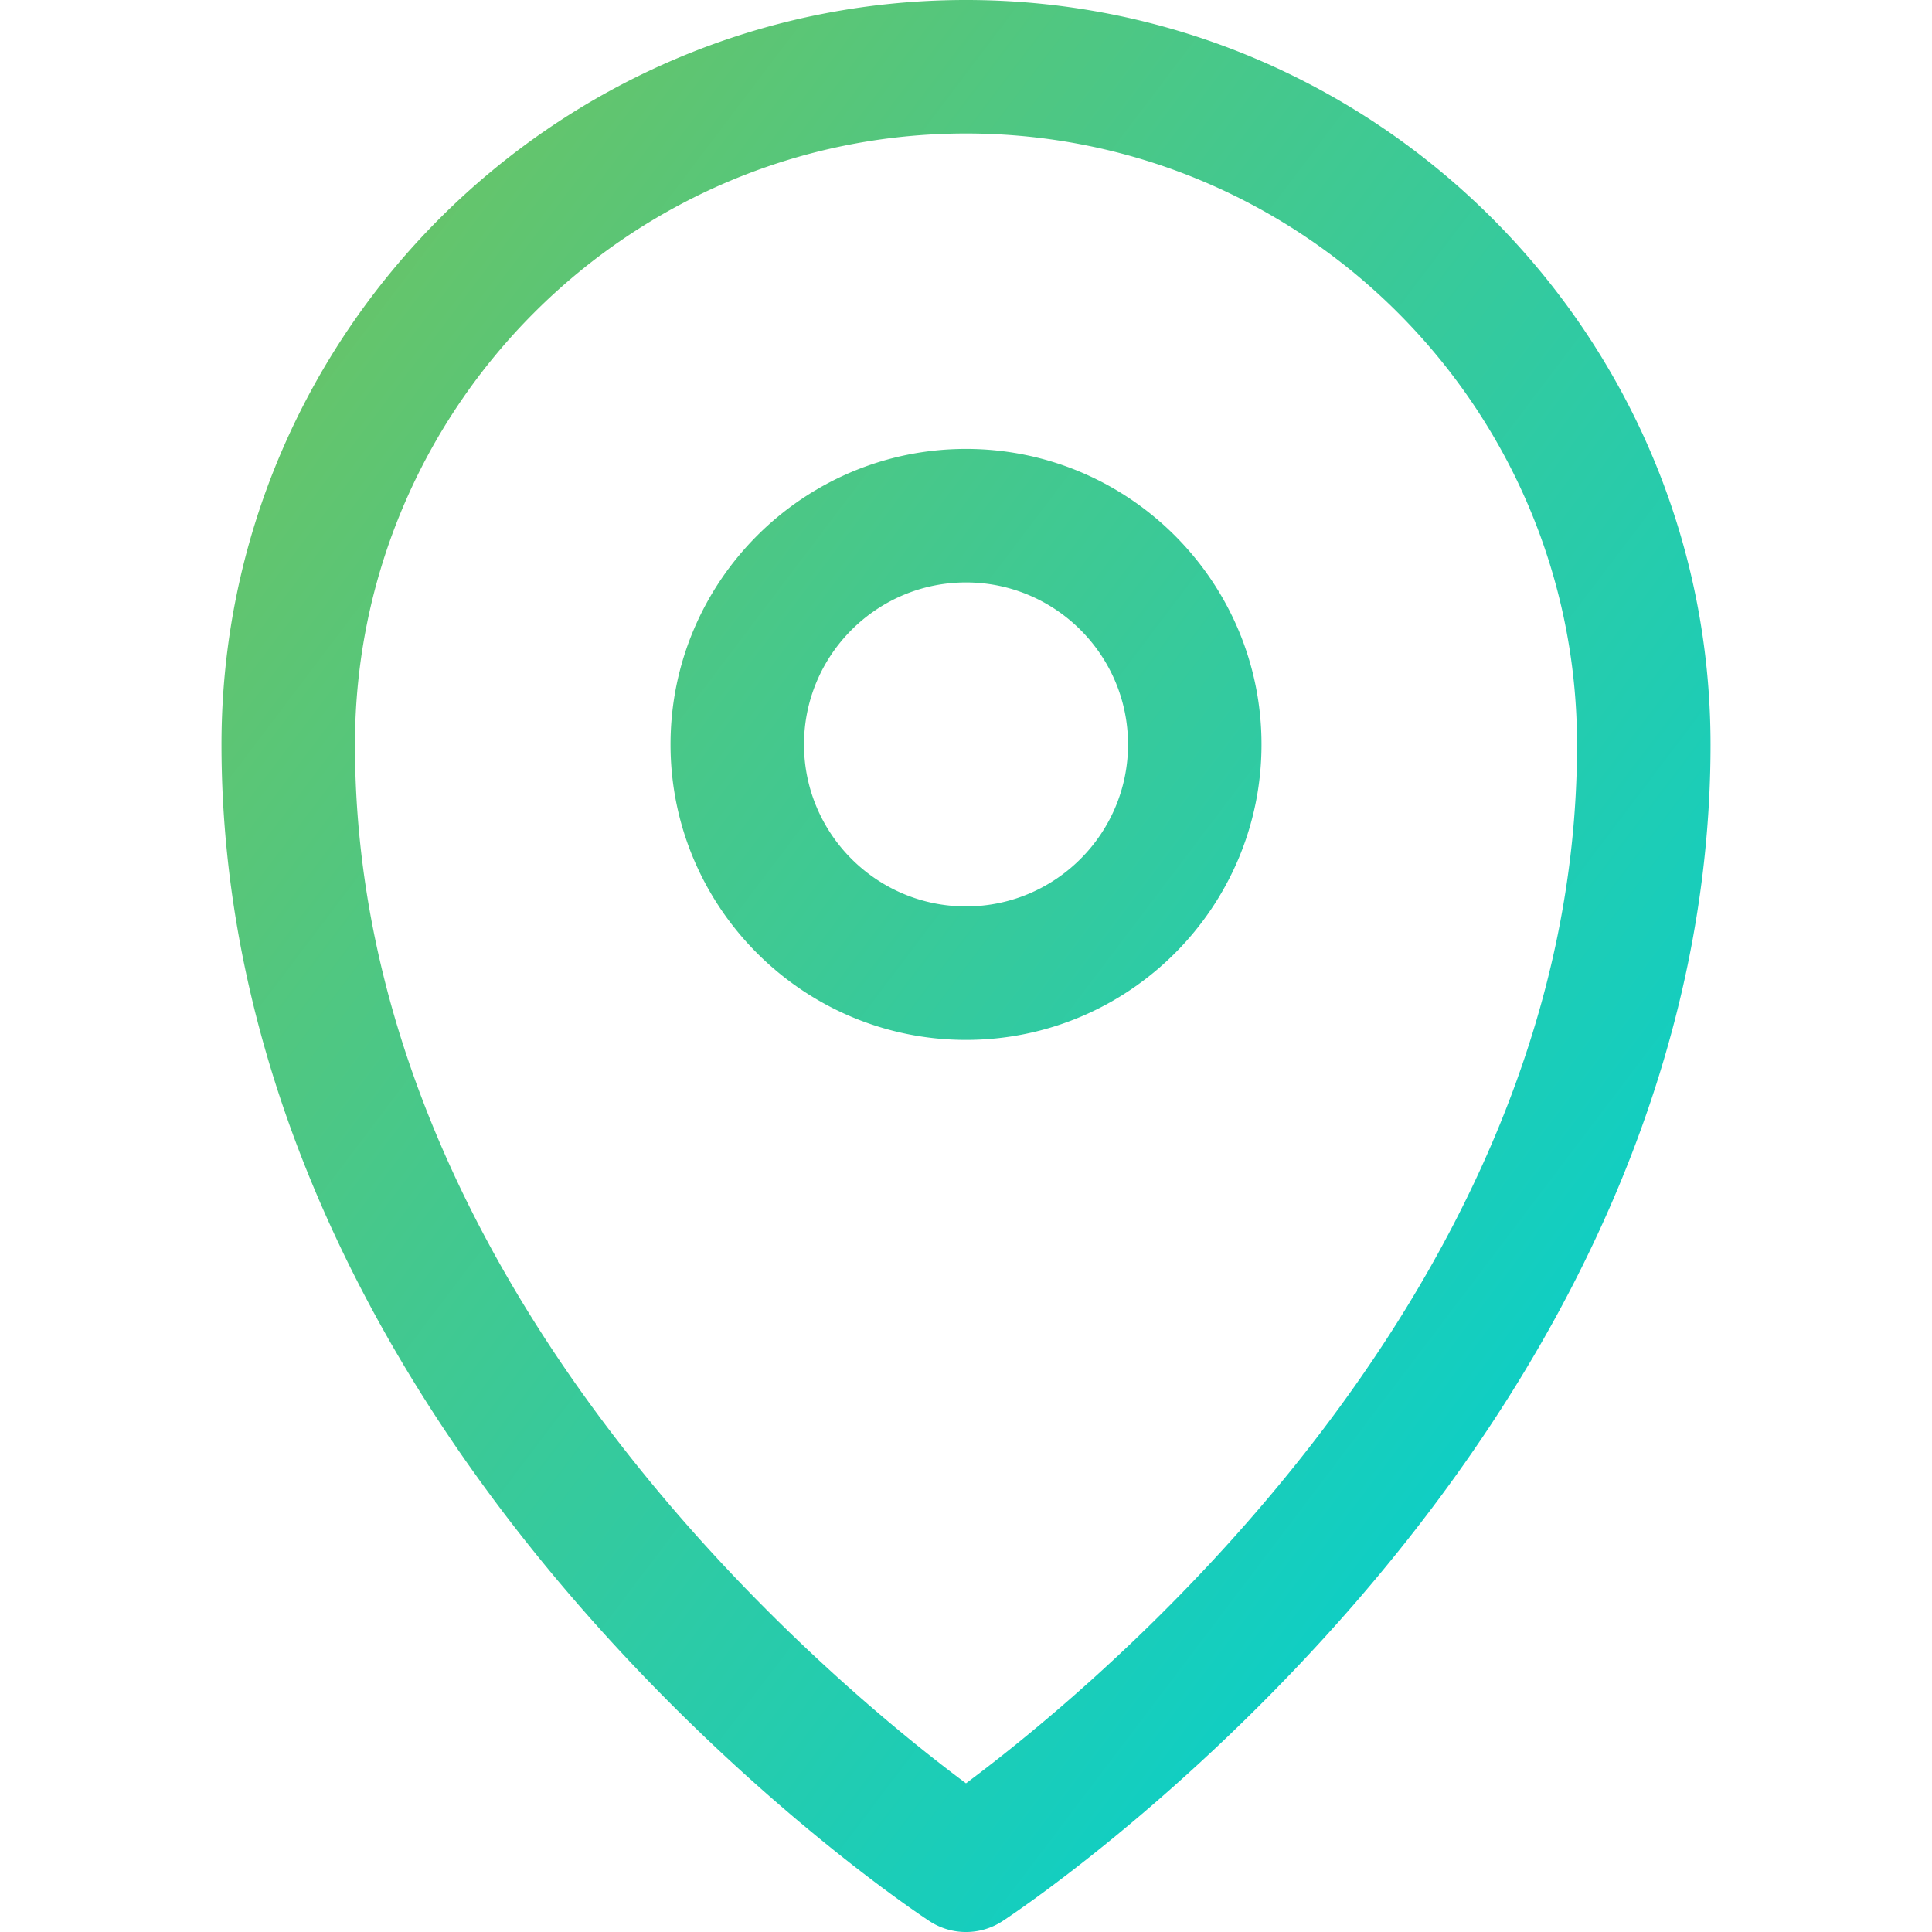 <?xml version="1.0" encoding="UTF-8"?>
<svg xmlns="http://www.w3.org/2000/svg" width="512" height="512" fill="none">
  <g clip-path="url(#a)">
    <path d="M255.994 0C364.79 0 453.305 88.517 453.307 197.32c0 77.745-32.551 156.387-94.134 227.427-45.993 53.056-91.581 83.117-93.498 84.371a17.672 17.672 0 0 1-19.357 0c-1.919-1.254-47.5-31.315-93.493-84.374-61.579-71.038-94.128-149.679-94.128-227.424C58.697 88.517 147.203 0 255.994 0Zm0 35.374c-89.286 0-161.923 72.648-161.923 161.946 0 144.17 125.636 248.236 161.923 275.276 36.289-27.04 161.938-131.106 161.938-275.276-.001-89.298-72.645-161.946-161.938-161.946Zm.012 83.598c43.177 0 78.306 35.133 78.306 78.315 0 43.173-35.126 78.297-78.306 78.297s-78.309-35.124-78.309-78.297c0-43.184 35.129-78.315 78.309-78.315Zm0 35.374c-23.675 0-42.935 19.262-42.935 42.941 0 23.668 19.26 42.923 42.935 42.923 23.672 0 42.932-19.255 42.932-42.923 0-23.679-19.26-42.941-42.932-42.941Z" fill="url(#b)"></path>
  </g>
  <defs>
    <linearGradient id="b" x1="98.004" y1="50.5" x2="508.586" y2="361.378" gradientUnits="userSpaceOnUse">
      <stop stop-color="#68C468"></stop>
      <stop offset="1" stop-color="#00D0D4"></stop>
    </linearGradient>
    <clipPath id="a">
      <path fill="#fff" d="M0 0h512v512H0z"></path>
    </clipPath>
  </defs>
</svg>
